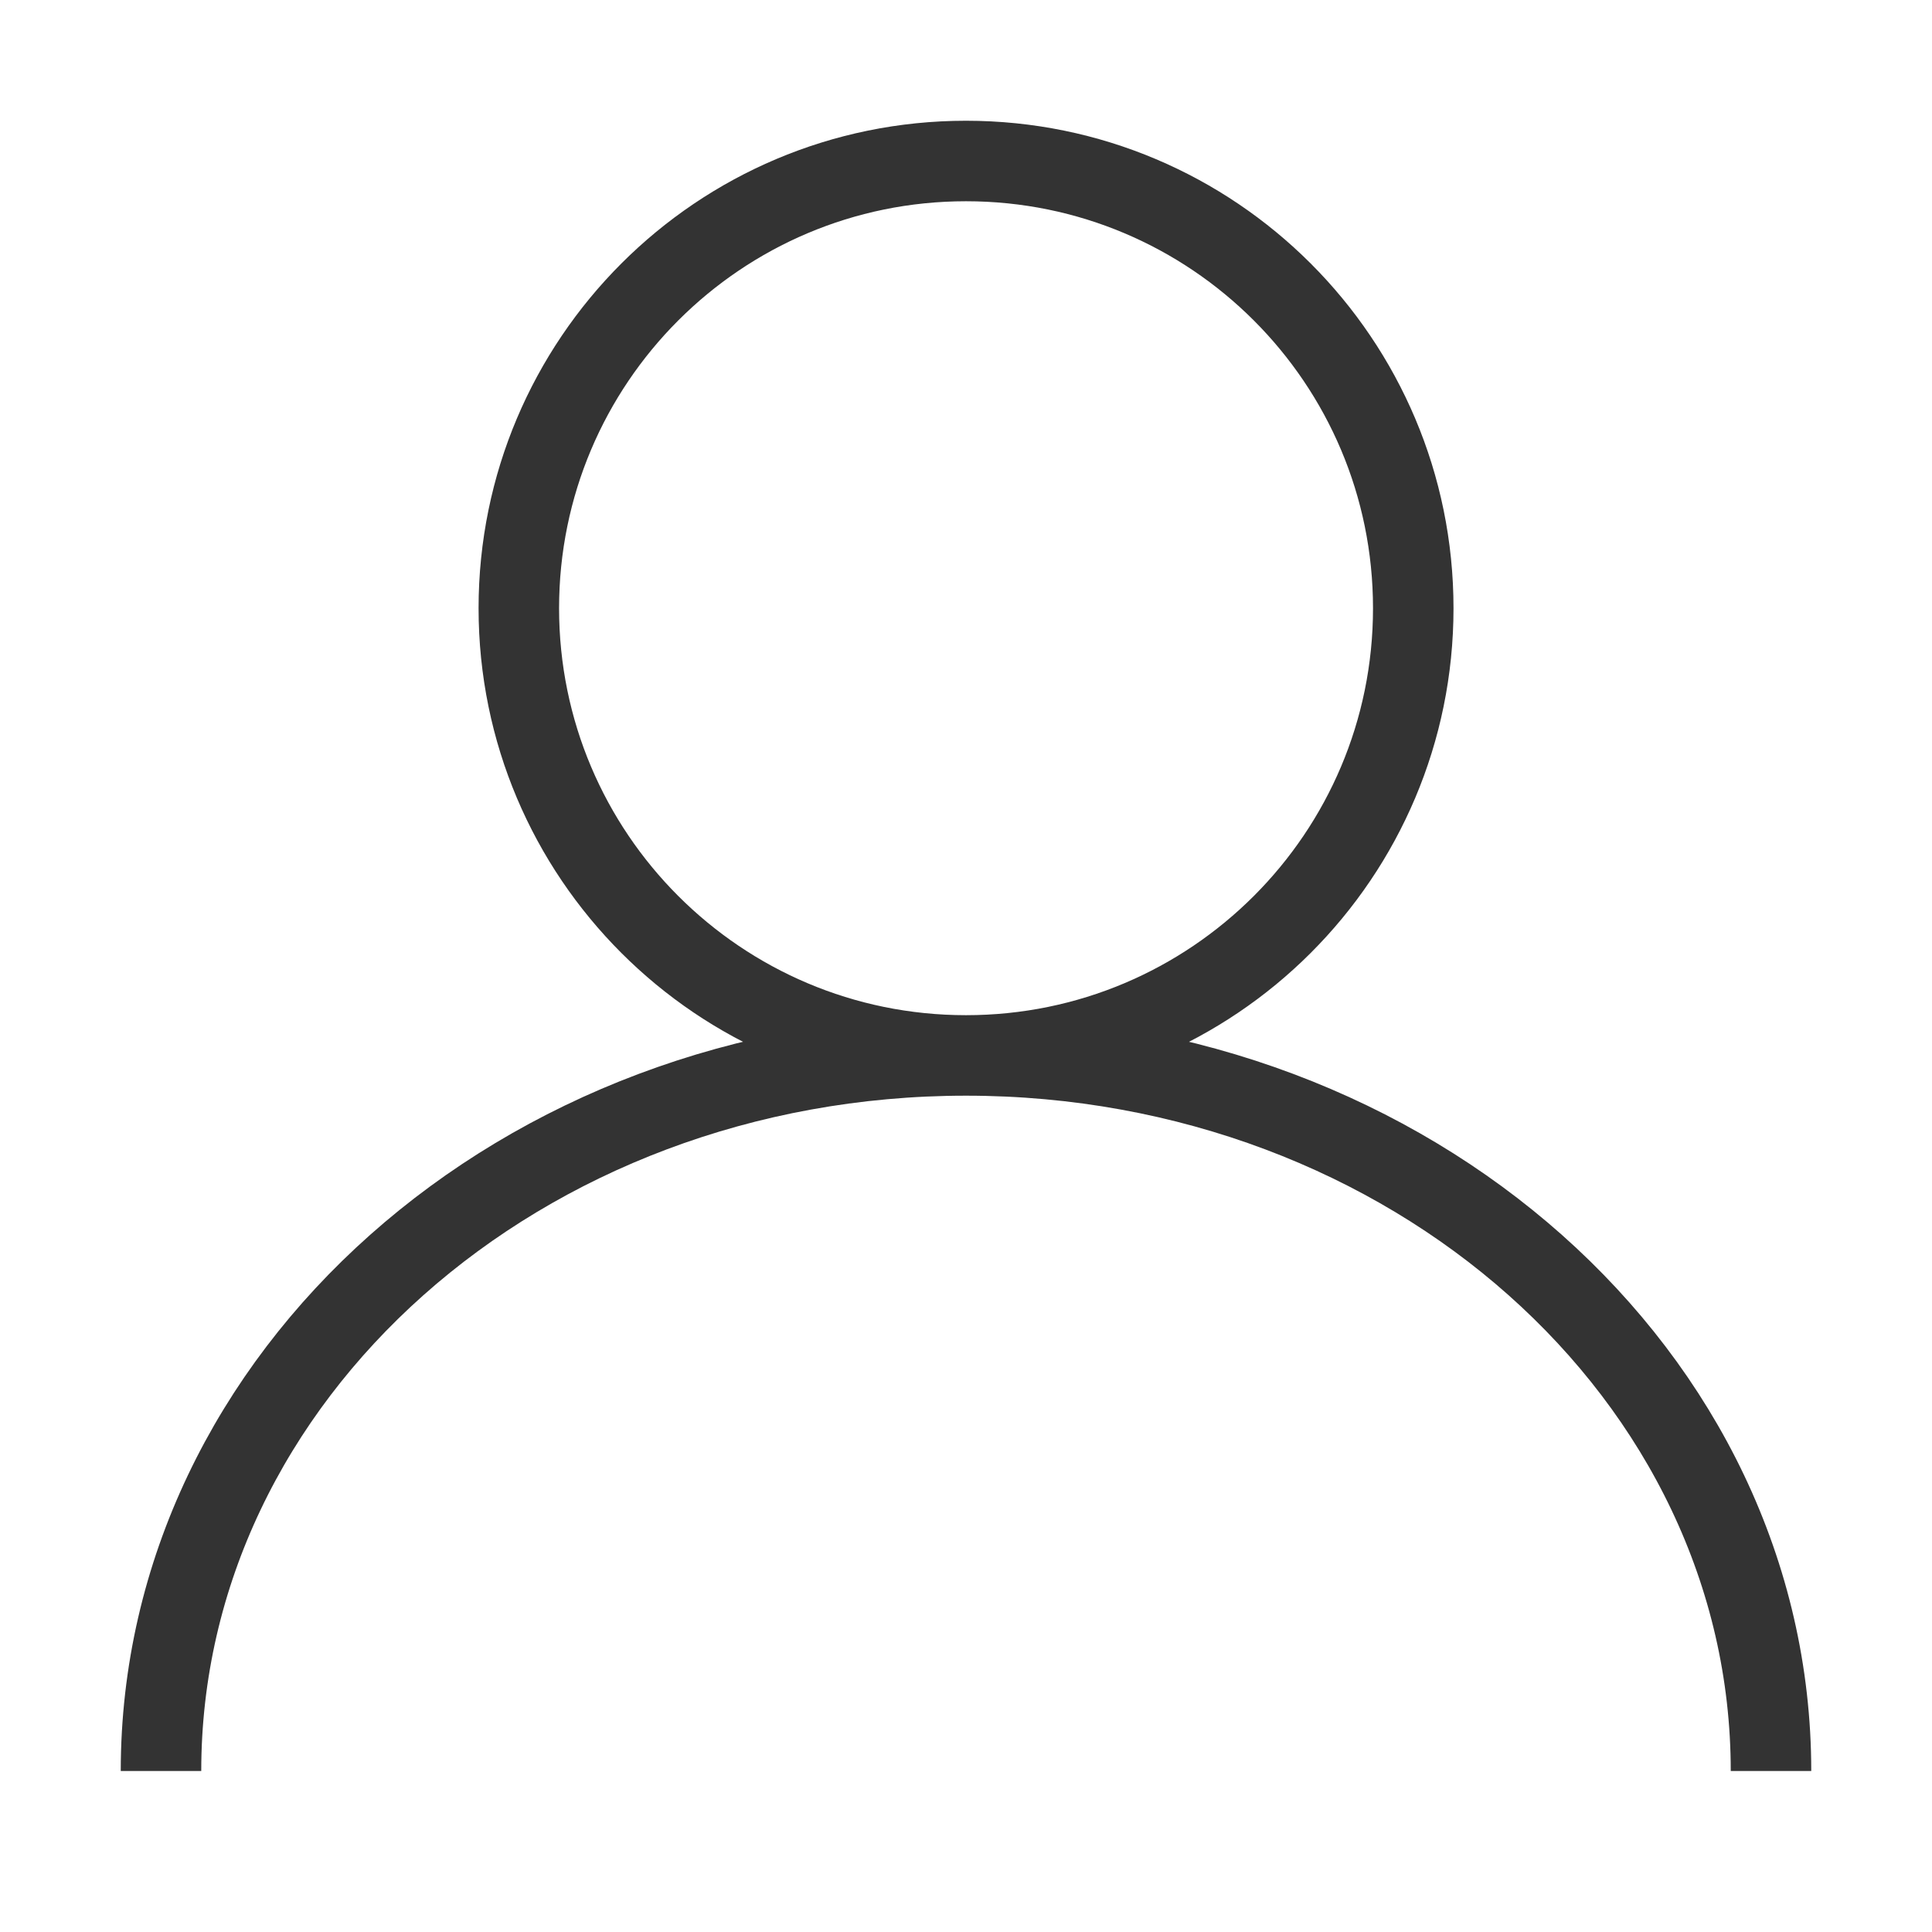<?xml version="1.0" encoding="UTF-8"?> <svg xmlns="http://www.w3.org/2000/svg" width="24" height="24" viewBox="0 0 24 24" fill="none"><path d="M12 13.111C15.069 13.111 17.556 10.624 17.556 7.556C17.556 4.487 15.069 2 12 2C8.932 2 6.445 4.487 6.445 7.556C6.445 10.624 8.932 13.111 12 13.111ZM12 13.111C17.523 13.111 22 17.091 22 22M12 13.111C6.477 13.111 2 17.091 2 22" stroke="#333333"></path></svg> 